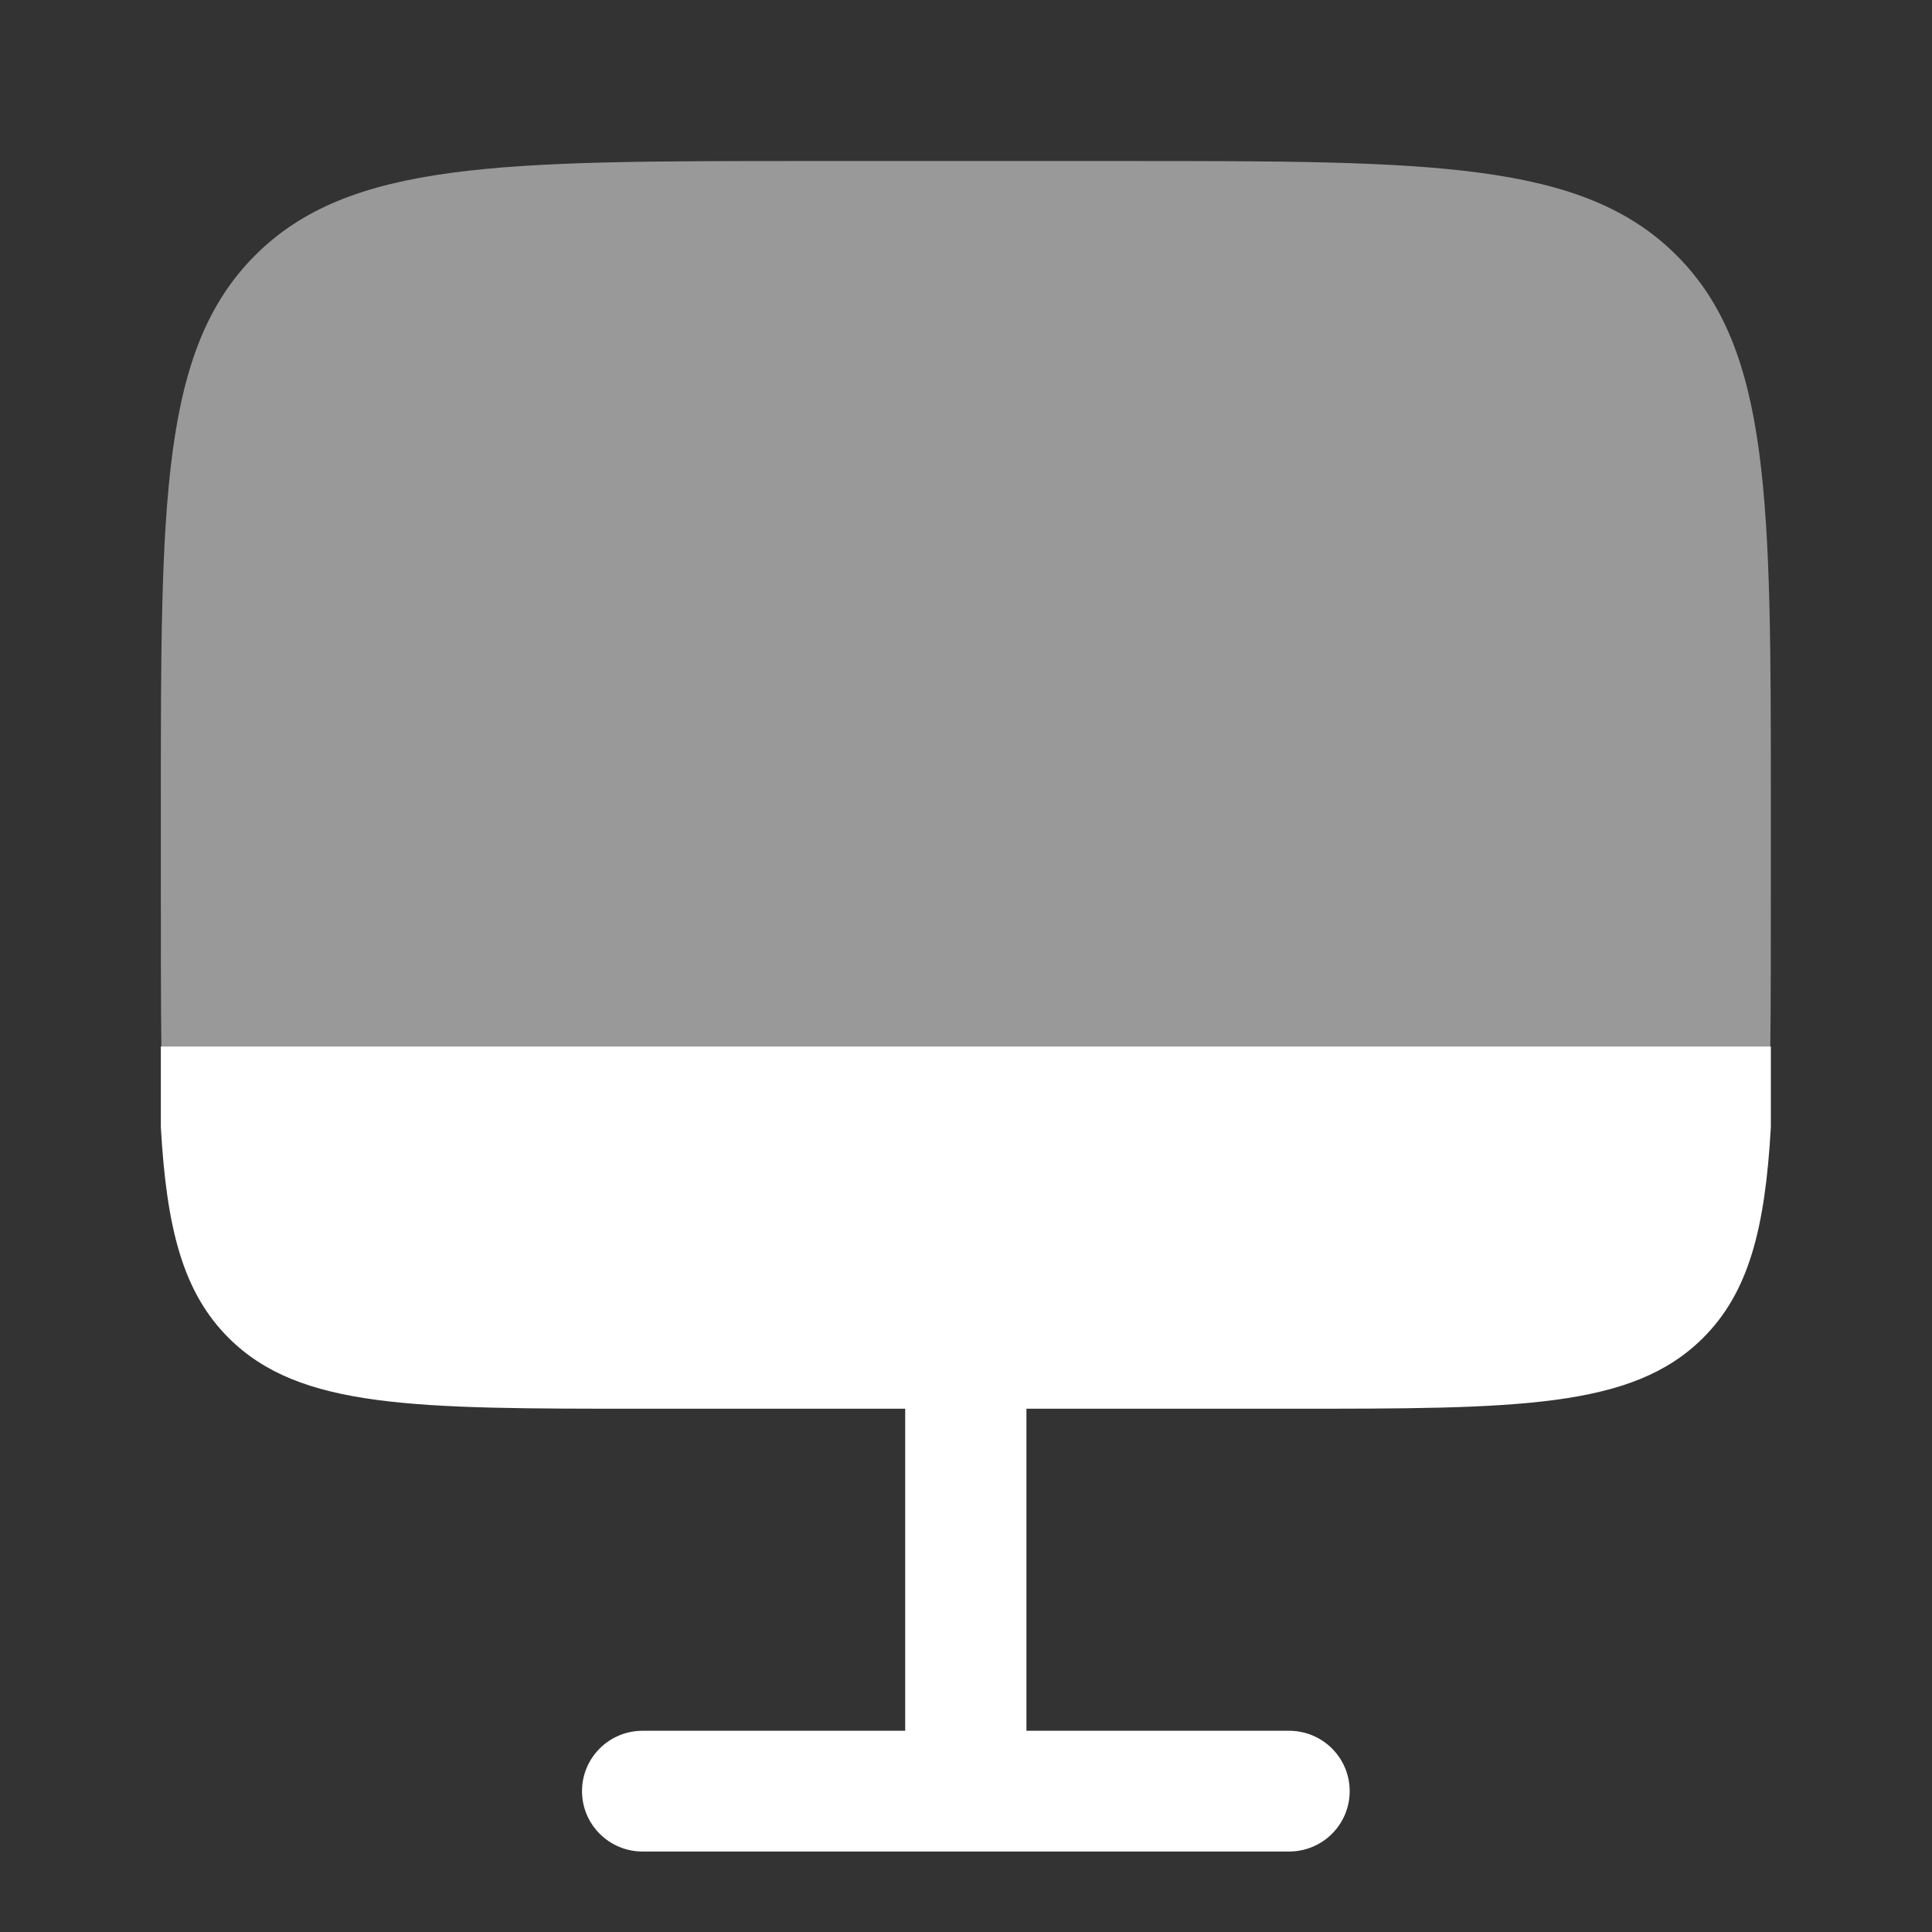 <svg width="32" height="32" viewBox="0 0 32 32" fill="none" xmlns="http://www.w3.org/2000/svg">
<rect x="0" y="0" width="32" height="32" fill="#333333" stroke="none"/>
<path opacity="0.5" d="M13.331 2.667H18.664C23.692 2.667 26.206 2.667 27.769 4.229C29.331 5.791 29.331 8.305 29.331 13.333V14.667C29.331 15.402 29.331 16.733 29.322 17.333H2.673C2.664 16.733 2.664 15.402 2.664 14.667V13.333C2.664 8.305 2.664 5.791 4.226 4.229C5.788 2.667 8.302 2.667 13.331 2.667Z" fill="white"/>
<path d="M10.643 23.333C6.858 23.333 4.965 23.333 3.789 22.162C3.027 21.403 2.759 20.344 2.664 18.667V17.333H29.331V18.667C29.236 20.344 28.968 21.403 28.206 22.162C27.03 23.333 25.137 23.333 21.351 23.333H17.001V28.667H21.351C21.906 28.667 22.355 29.114 22.355 29.667C22.355 30.219 21.906 30.667 21.351 30.667H10.643C10.089 30.667 9.64 30.219 9.64 29.667C9.64 29.114 10.089 28.667 10.643 28.667H14.993V23.333H10.643Z" fill="white"/>
</svg>
